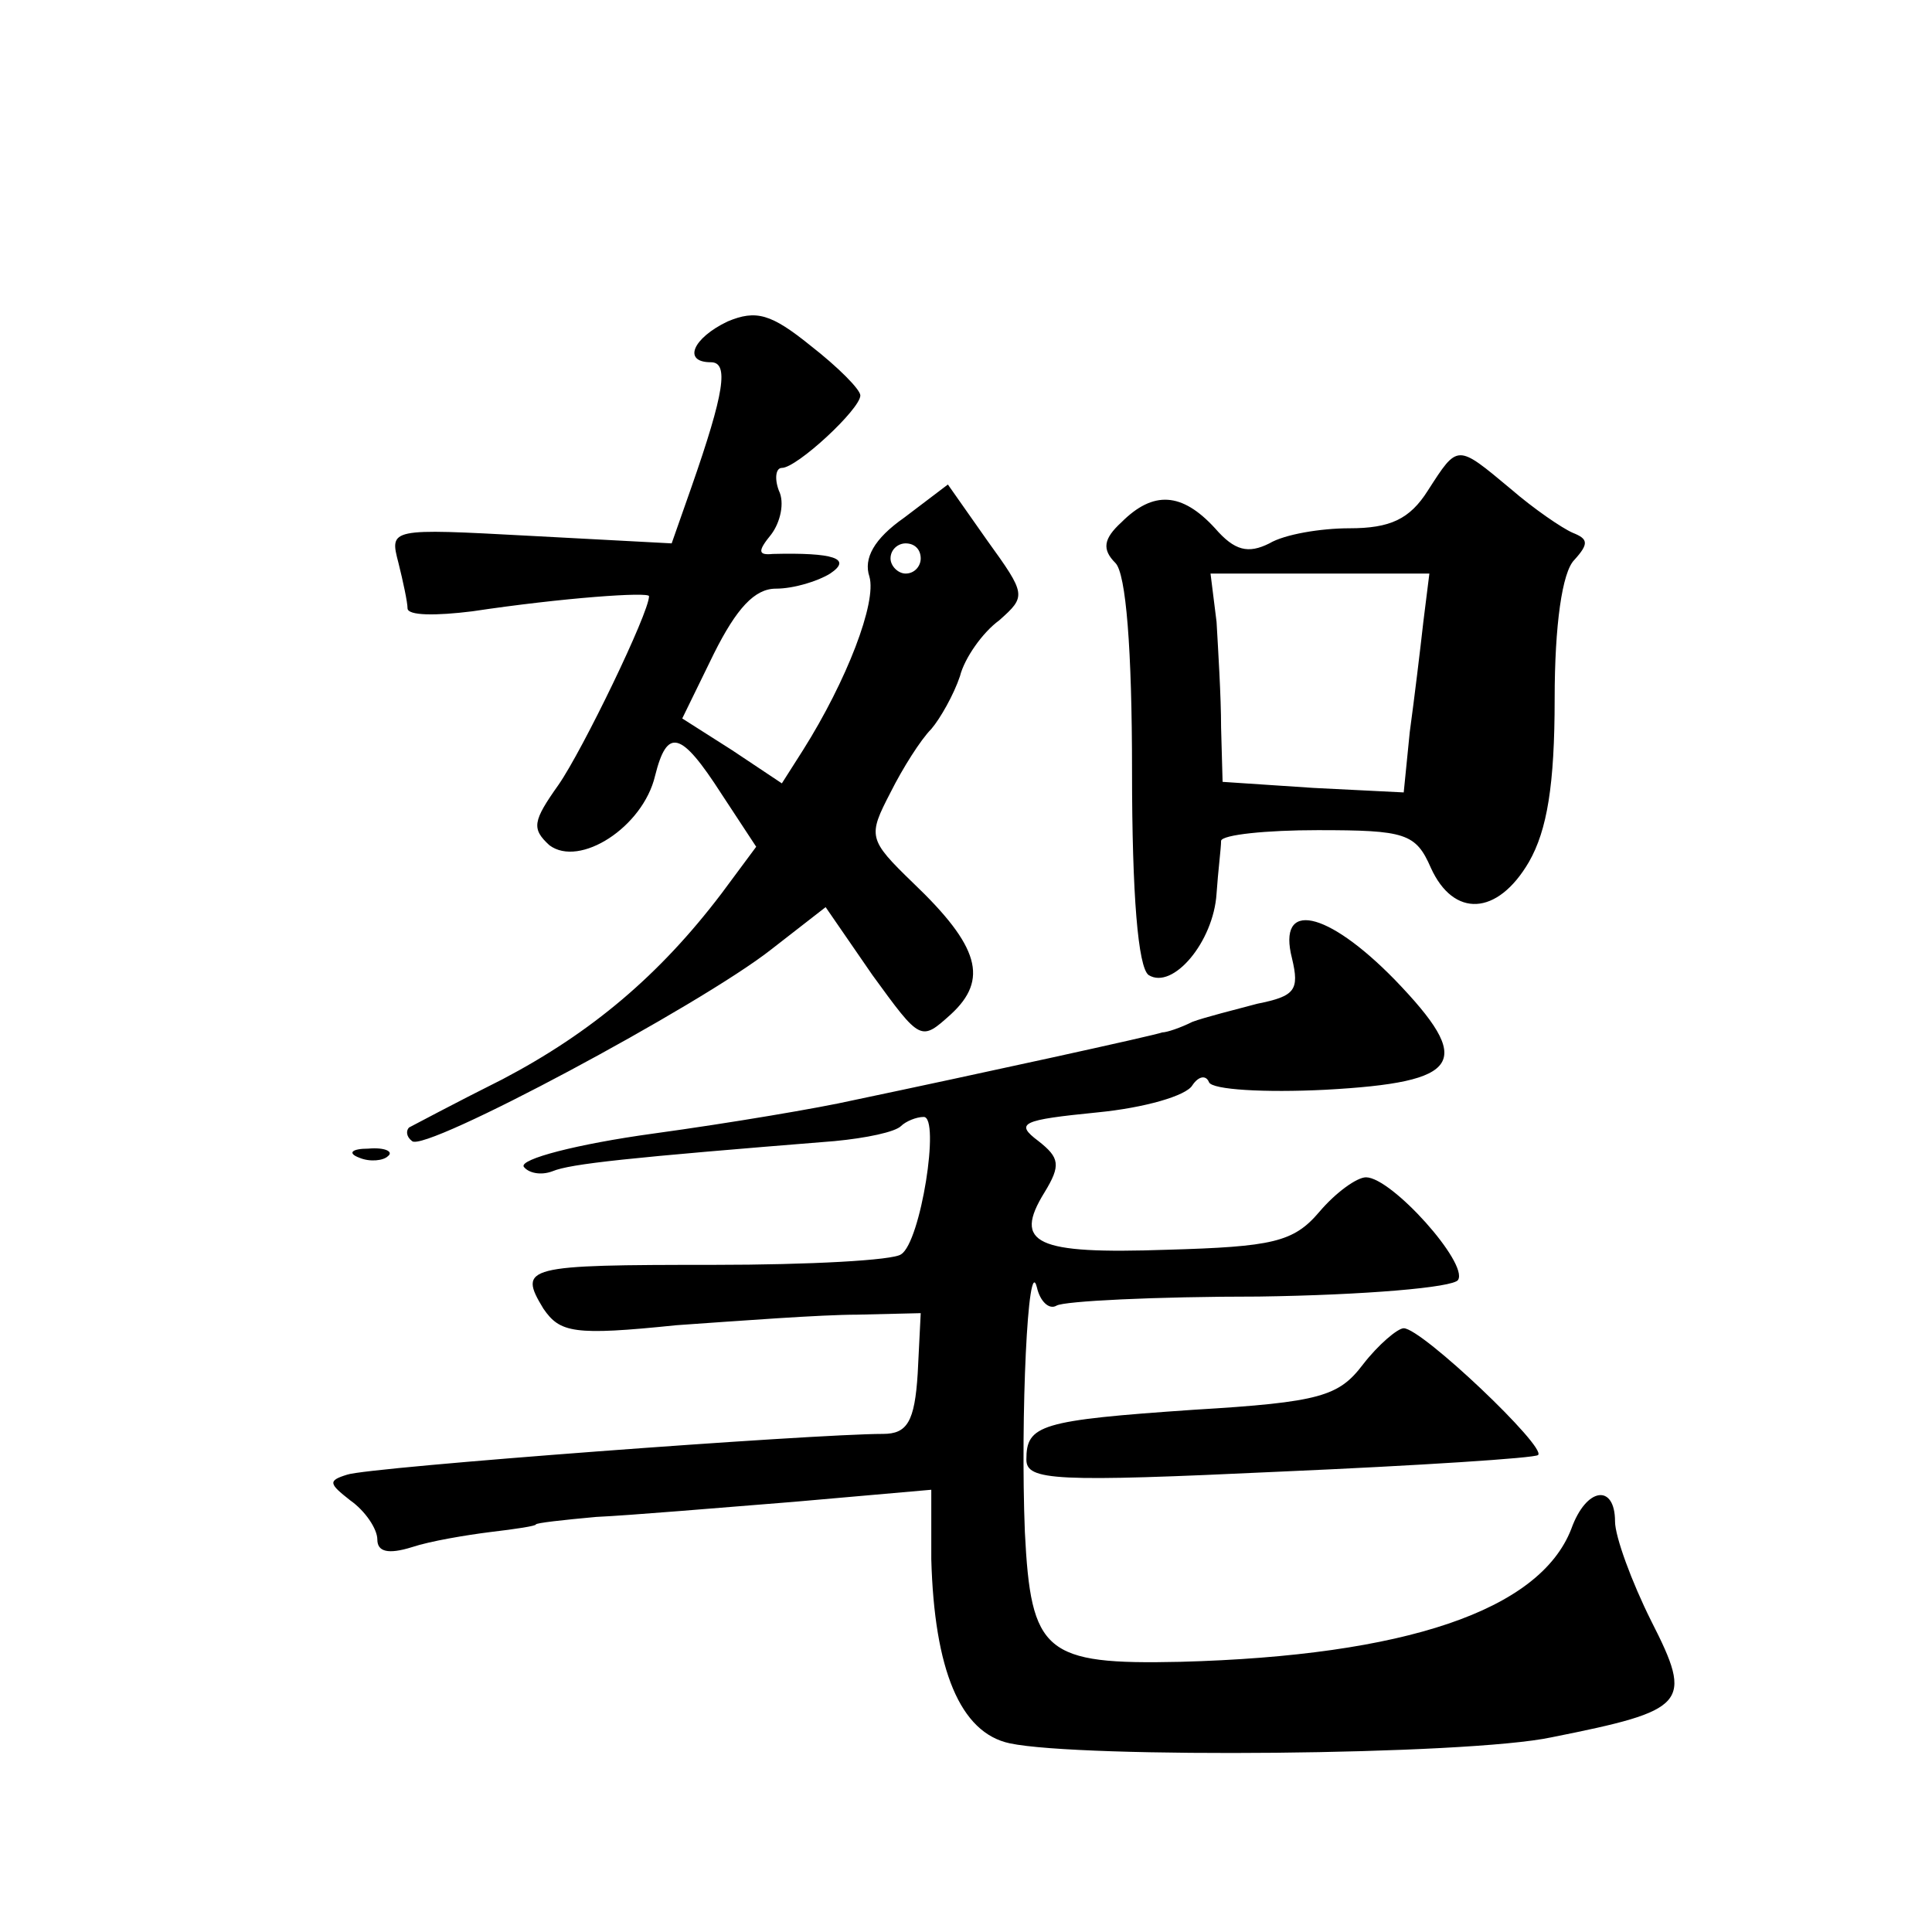 <?xml version="1.0" standalone="no"?>
<!DOCTYPE svg PUBLIC "-//W3C//DTD SVG 20010904//EN"
 "http://www.w3.org/TR/2001/REC-SVG-20010904/DTD/svg10.dtd">
<svg version="1.0" xmlns="http://www.w3.org/2000/svg"
 width="128pt" height="128pt" viewBox="0 0 128 128"
 preserveAspectRatio="xMidYMid meet">
<g transform="translate(0,128) scale(0.1,-0.1)"
fill="#0" stroke="none">
<path d="M482 1067 c-23 -11 -30 -27 -11 -27 12 0 9 -20 -13 -83 l-13 -37 -94 5
c-93 5 -93 5 -87 -18 3 -12 6 -26 6 -30 0 -5 19 -5 43 -2 60 9 117 13 117 10 0
-11 -44 -102 -60 -125 -17 -24 -18 -29 -6 -40 20 -15 62 12 70 46 8 32 17 30 44
-12 l23 -35 -23 -31 c-41 -54 -86 -92 -145 -123 -32 -16 -60 -31 -62 -32 -2 -2
-2 -6 2 -9 8 -8 191 90 238 127 l36 28 31 -45 c32 -44 32 -44 52 -26 25 23 19 45
-25 87 -30 29 -30 31 -15 60 8 16 20 35 27 42 6 7 15 23 19 35 3 12 15 29 26 37
18 16 18 17 -8 53 l-26 37 -29 -22 c-20 -14 -27 -27 -23 -39 5 -17 -15 -69 -44
-115 l-14 -22 -33 22 -33 21 21 43 c15 30 27 43 41 43 12 0 28 5 36 10 15 10 2
14 -38 13 -10 -1 -10 2 -1 13 6 8 9 21 5 29 -3 8 -2 15 2 15 10 0 52 39 52 48 0
4 -15 19 -33 33 -26 21 -36 24 -55 16z m128 -157 c0 -5 -4 -10 -10 -10 -5 0 -10
5 -10 10 0 6 5 10 10 10 6 0 10 -4 10 -10z M946 955 c-12 -19 -25 -25 -52 -25 -19
0 -43 -4 -53 -10 -14 -7 -23 -5 -36 10 -22 24 -41 25 -62 4 -12 -11 -13 -18 -4
-27 7 -7 11 -57 11 -138 0 -82 4 -130 11 -135 16 -10 43 22 45 54 1 15 3 30 3 35
1 4 30 7 64 7 58 0 65 -2 75 -25 15 -33 44 -32 65 4 12 21 17 51 17 108 0 49 5
84 13 92 10 11 9 14 -1 18 -7 3 -26 16 -41 29 -36 30 -35 30 -55 -1z m-3 -87 c-2
-18 -6 -51 -9 -73 l-4 -40 -60 3 -60 4 -1 36 c0 21 -2 52 -3 70 l-4 32 72 0 73
0 -4 -32z M856 645 c5 -21 2 -25 -23 -30 -15 -4 -35 -9 -43 -12 -8 -4 -17 -7 -20
-7 -5 -2 -124 -28 -205 -45 -22 -5 -81 -15 -132 -22 -51 -7 -89 -17 -86 -22 3 -4
11 -6 19 -3 12 5 50 9 187 20 21 2 40 6 44 10 3 3 10 6 15 6 11 0 -2 -83 -15 -91
-5 -4 -61 -7 -124 -7 -125 0 -130 -1 -113 -29 11 -16 20 -18 88 -11 43 3 96 7 120
7 l42 1 -2 -40 c-2 -32 -7 -40 -23 -40 -46 0 -341 -22 -355 -27 -13 -4 -12 -6 2
-17 10 -7 18 -19 18 -26 0 -8 7 -10 23 -5 12 4 36 8 52 10 17 2 30 4 30 5 0 1 18
3 40 5 22 1 81 6 131 10 l91 8 0 -46 c2 -73 19 -115 52 -122 47 -10 303 -8 359
4 90 18 94 22 66 77 -13 26 -24 56 -24 66 0 25 -19 23 -29 -5 -21 -54 -110 -84
-259 -88 -90 -2 -99 6 -103 86 -3 76 2 186 8 162 2 -9 8 -15 13 -12 5 3 65 6 134
6 70 1 129 6 132 11 7 11 -44 68 -61 68 -6 0 -20 -10 -31 -23 -17 -20 -31 -23 -101
-25 -87 -3 -102 4 -81 38 11 18 10 23 -4 34 -16 12 -11 14 39 19 31 3 59 11 63
18 4 6 9 7 11 2 2 -5 37 -7 77 -5 91 5 99 18 46 73 -45 46 -78 53 -68 14z M238
513 c7 -3 16 -2 19 1 4 3 -2 6 -13 5 -11 0 -14 -3 -6 -6z M903 376 c-16 -21 -28
-25 -112 -30 -102 -7 -111 -10 -111 -33 0 -14 19 -15 168 -8 92 4 169 9 171 11
6 5 -77 84 -89 84 -4 0 -17 -11 -27 -24z"/>
</g>
</svg>
